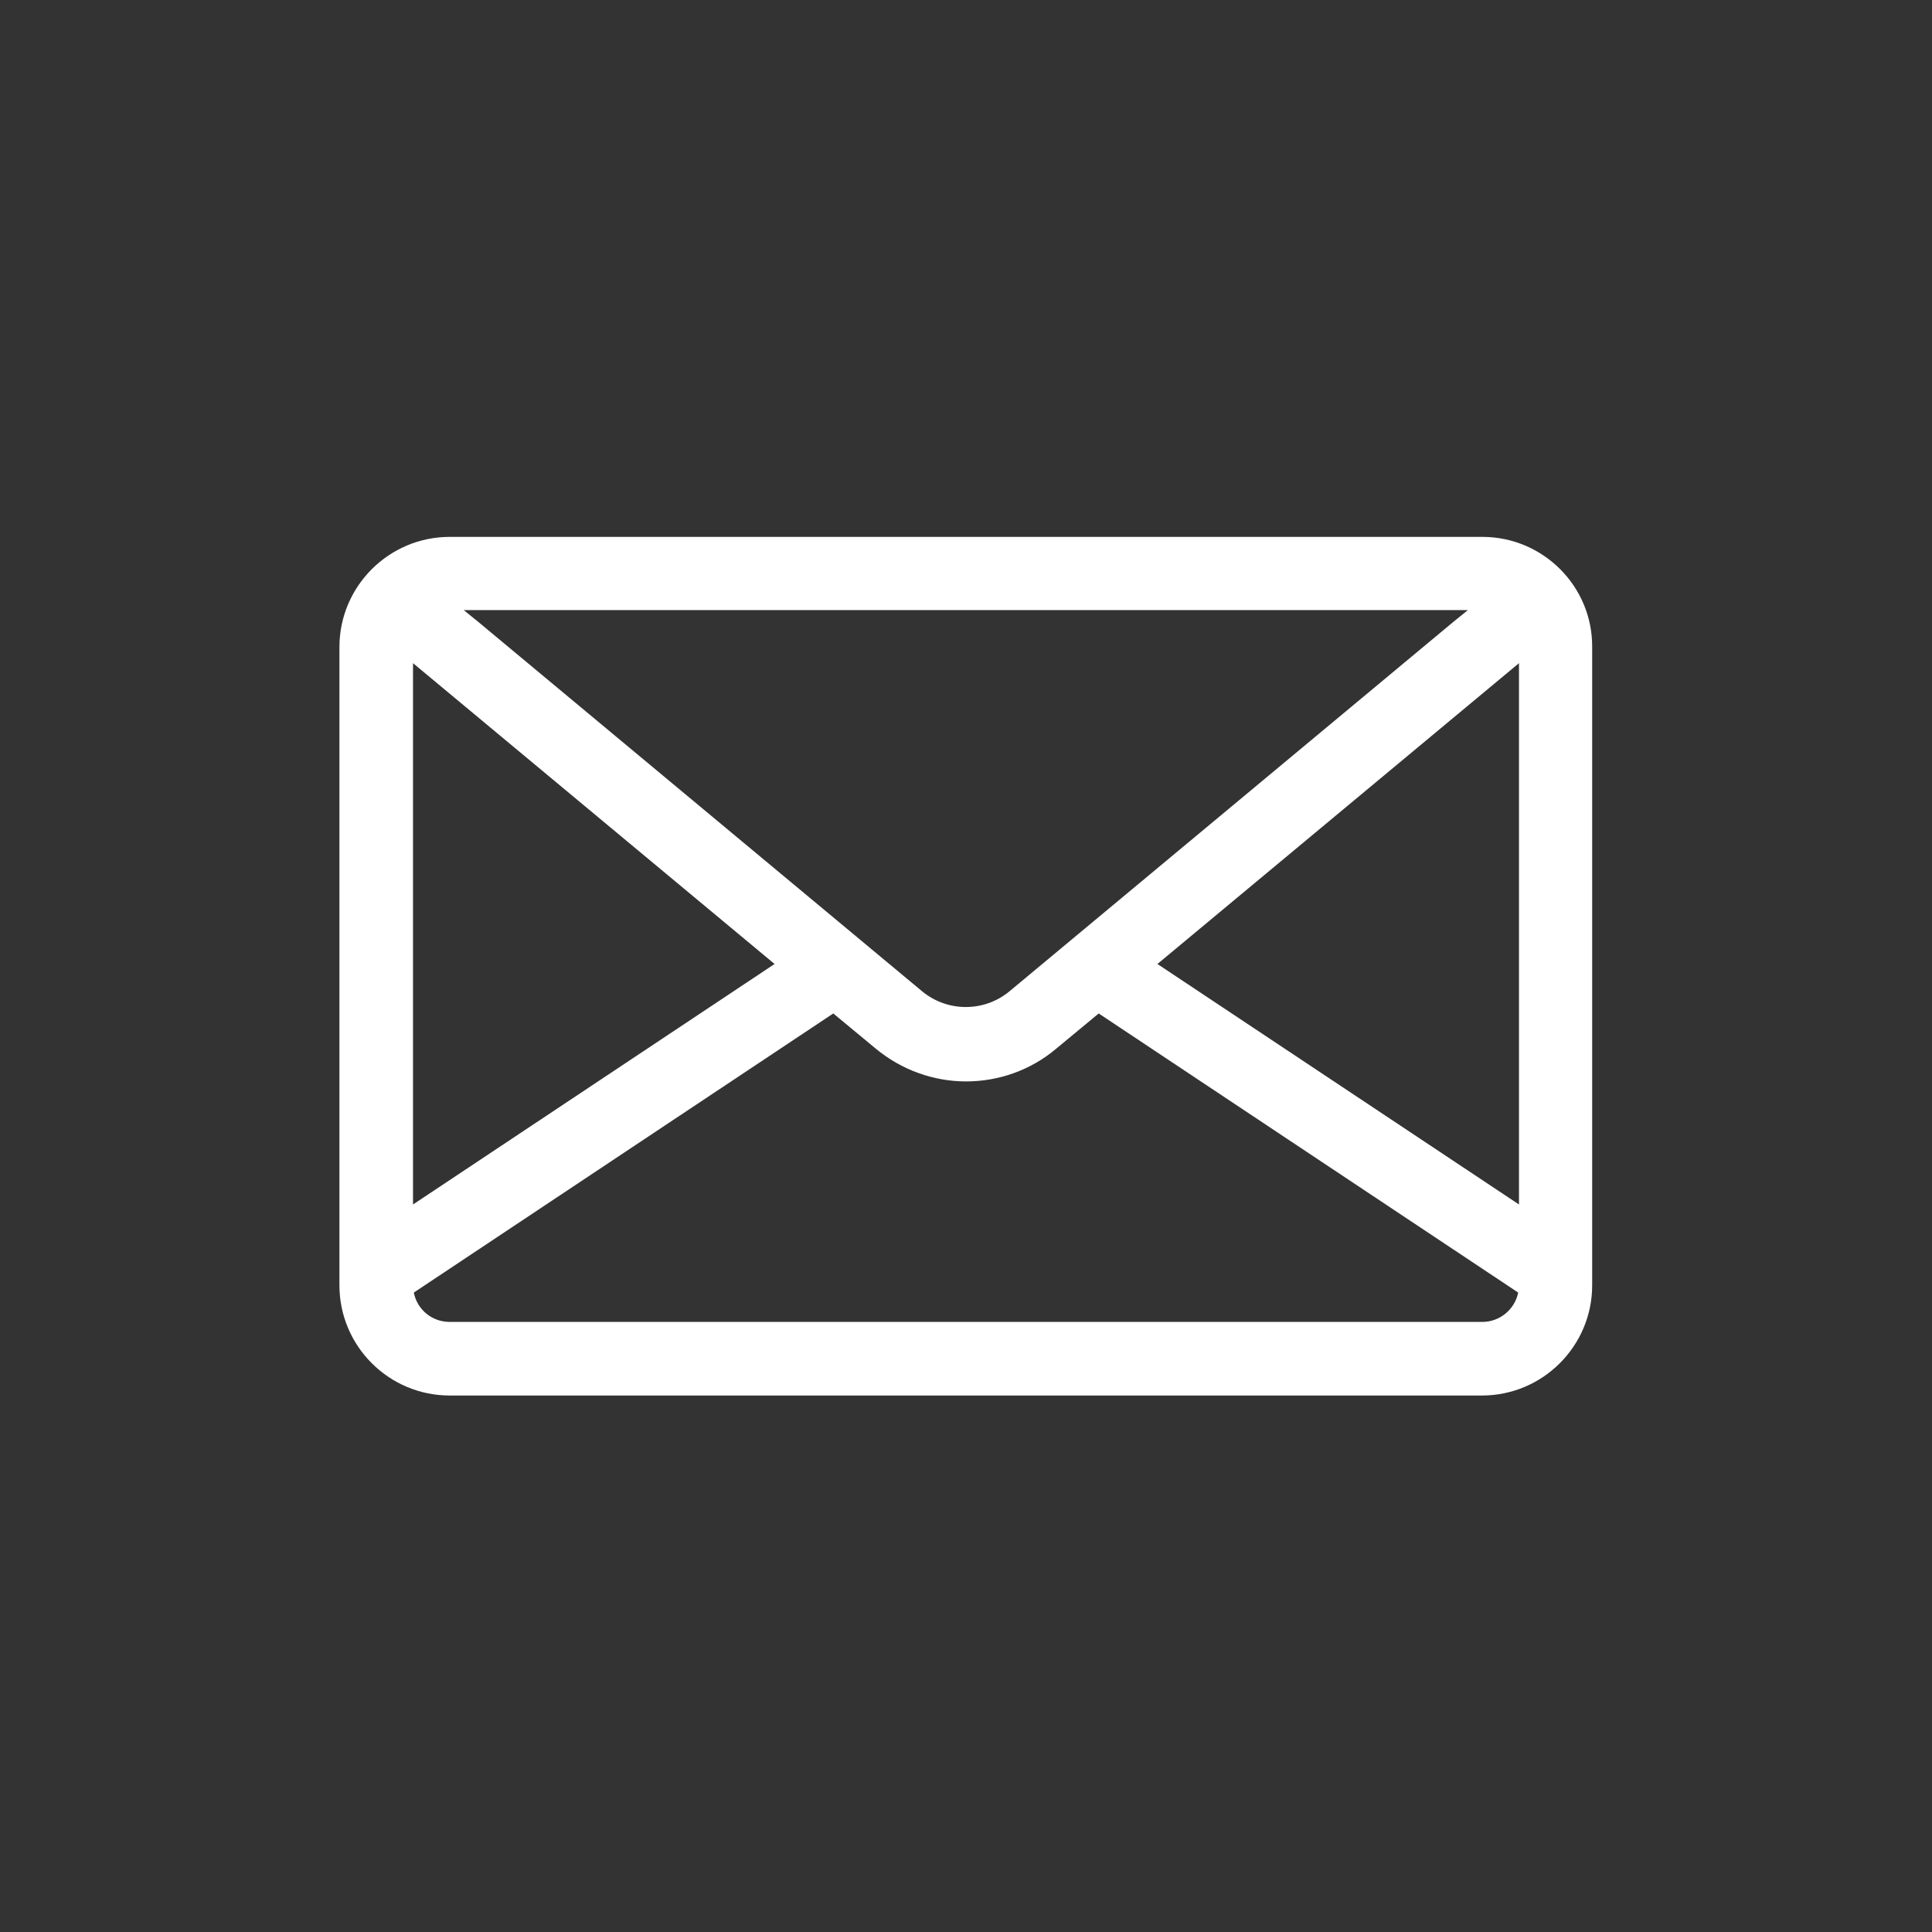 <?xml version="1.0" encoding="utf-8"?>
<!-- Generator: Adobe Illustrator 25.2.0, SVG Export Plug-In . SVG Version: 6.00 Build 0)  -->
<svg version="1.1" id="Capa_1" xmlns="http://www.w3.org/2000/svg" xmlns:xlink="http://www.w3.org/1999/xlink" x="0px" y="0px"
	 width="480.4px" height="480.4px" viewBox="0 0 480.4 480.4" style="enable-background:new 0 0 480.4 480.4;" xml:space="preserve"
	>
<rect x="0" y="0" width="480.4" height="480.4" fill="#333333" stroke="none"/>
<style type="text/css">
	.st0{fill:#FFFFFF;}
</style>
<g>
	<g>
		<path class="st0" d="M368.6,133.5H111.8c-15.1,0-27.4,12.3-27.4,27.4v158.7c0,15.1,12.3,27.4,27.4,27.4h256.7
			c15.1,0,27.4-12.3,27.4-27.4V160.9C396,145.8,383.7,133.5,368.6,133.5z M365,151.7l-3.7,3l-110.3,91.8c-6.3,5.2-15.4,5.2-21.7,0
			l-110.3-91.8l-3.7-3H365z M102.7,164.9l89.9,74.8l-89.9,59.8V164.9z M368.6,328.7H111.8c-4.4,0-8.1-3.1-8.9-7.3l104.3-69.4
			l10.5,8.7c6.5,5.4,14.5,8.2,22.5,8.2s16-2.7,22.5-8.2l10.5-8.7l104.3,69.4C376.7,325.5,373,328.7,368.6,328.7z M377.7,299.5
			l-89.9-59.8l89.9-74.8V299.5z"/>
	</g>
</g>
</svg>

